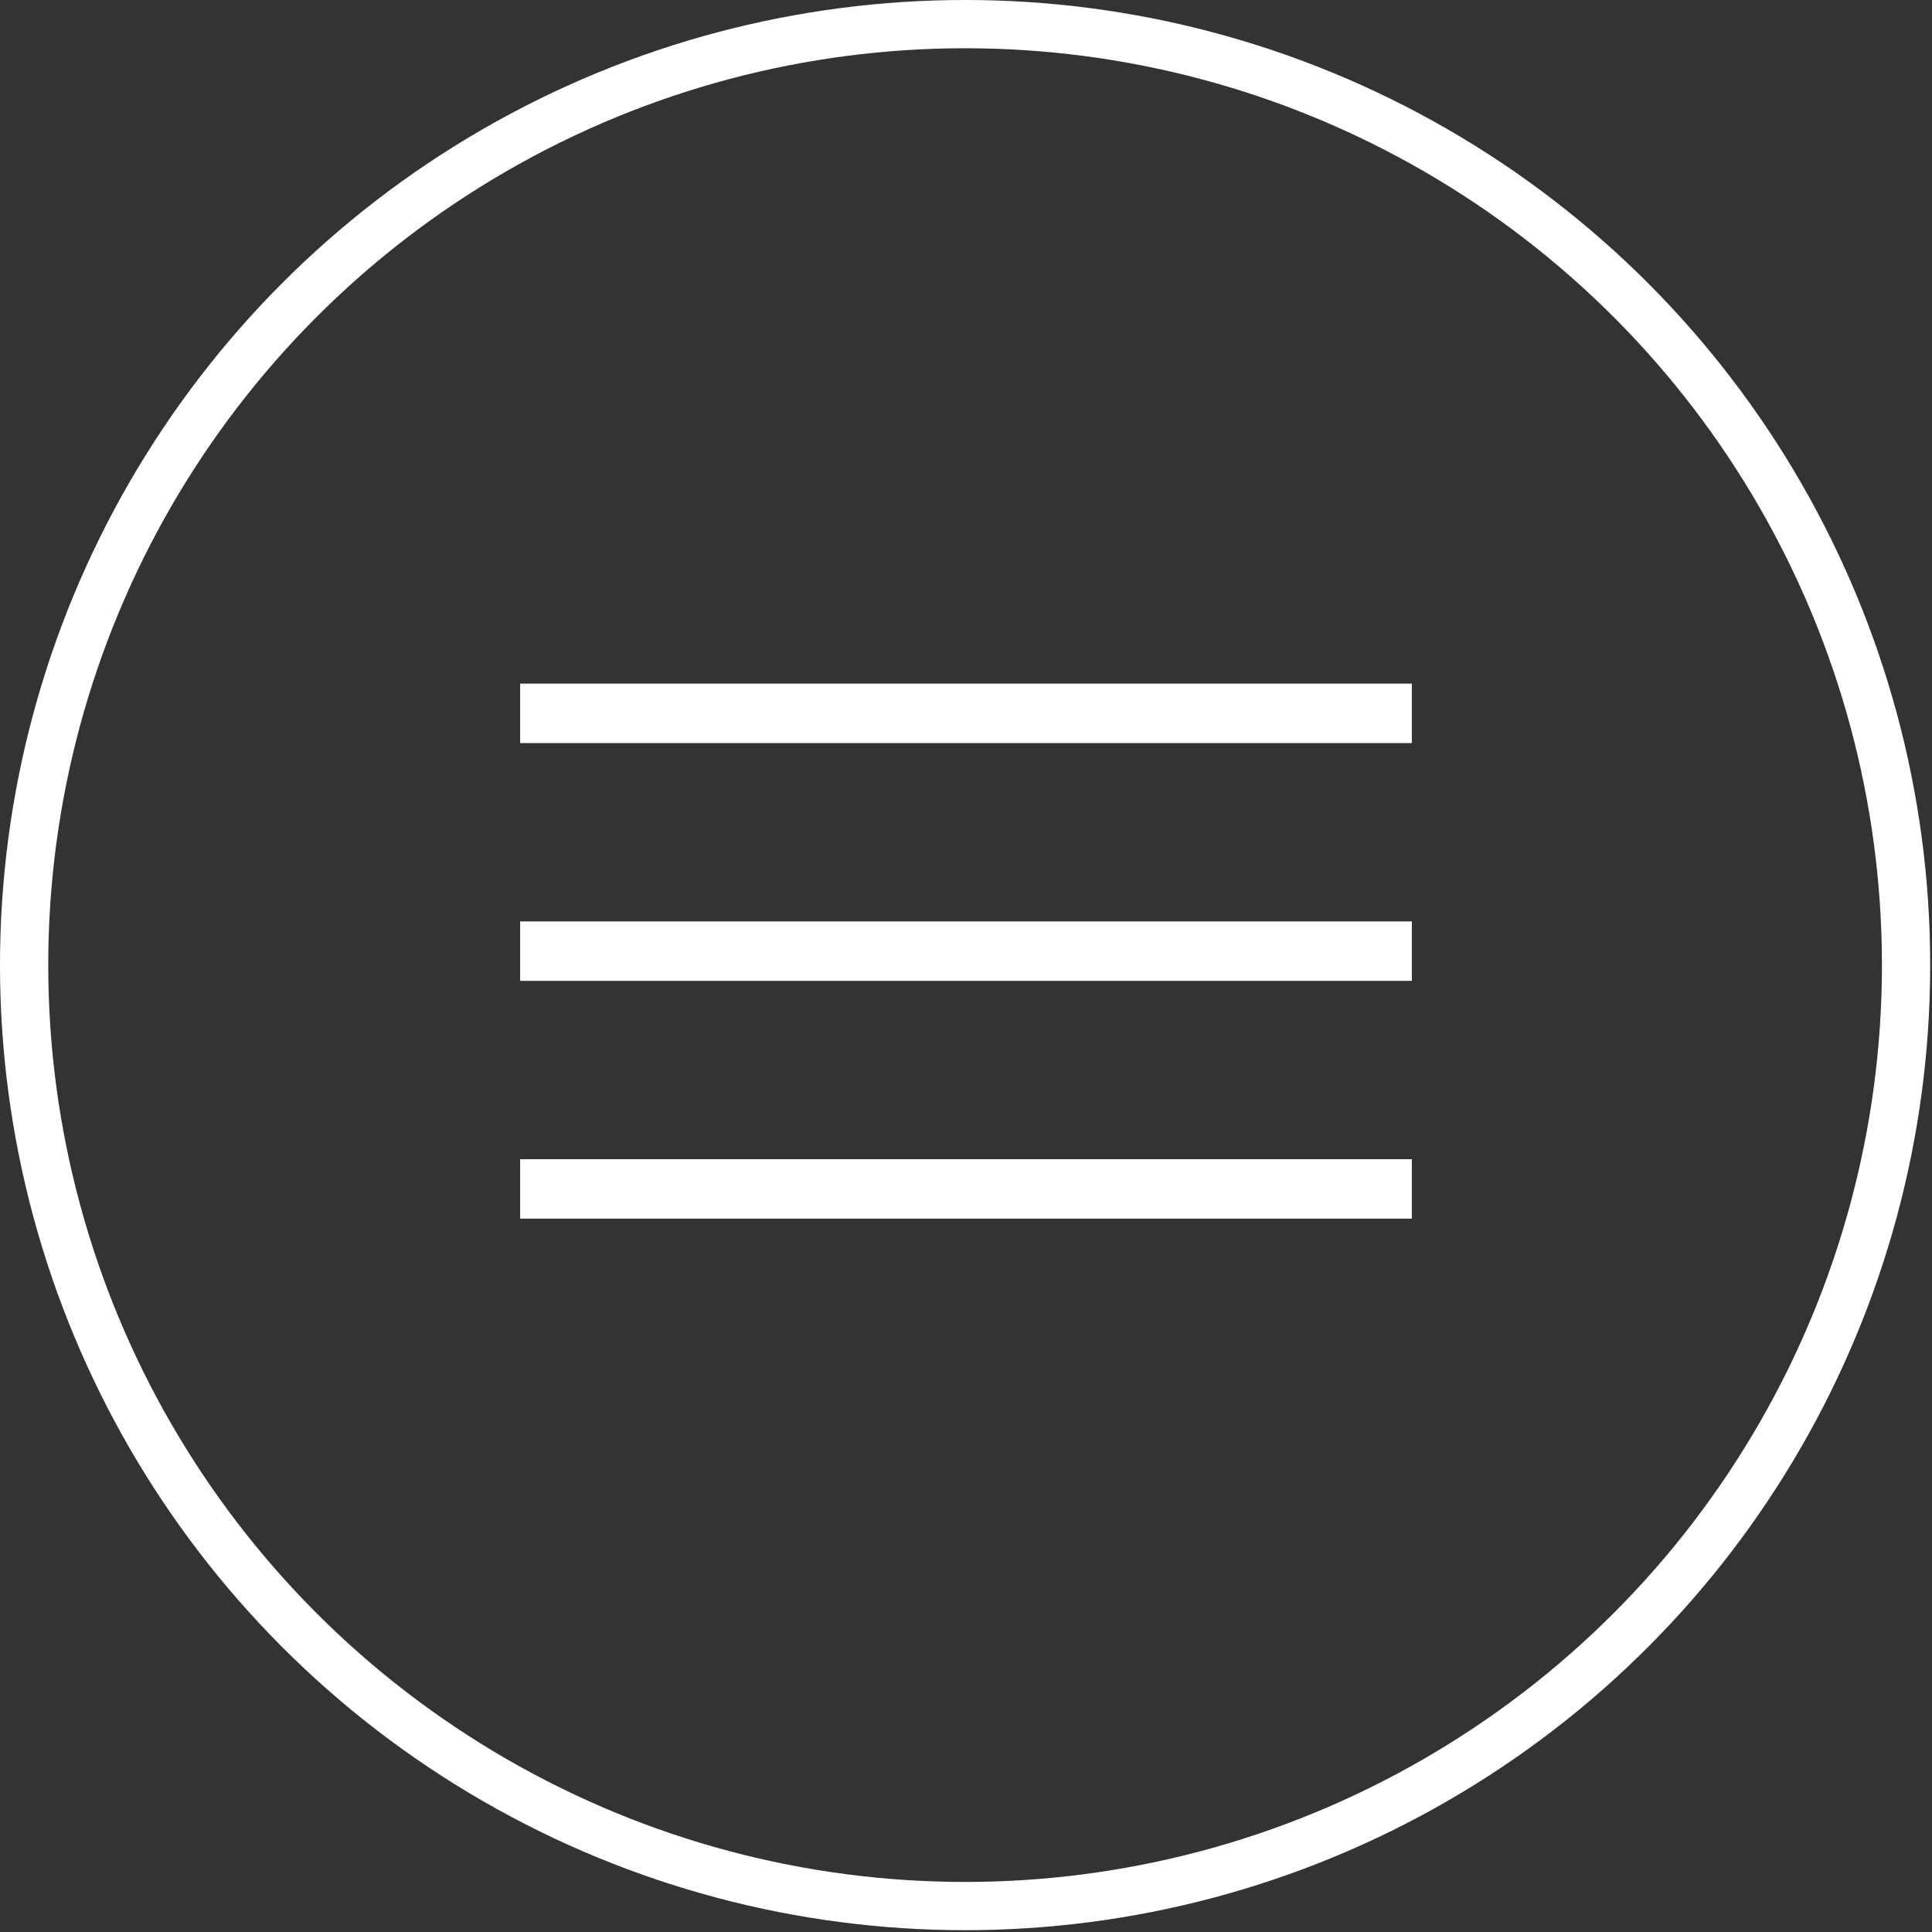 <?xml version="1.0" encoding="UTF-8"?> <svg xmlns="http://www.w3.org/2000/svg" width="130" height="130" viewBox="0 0 130 130" fill="none"><rect x="0" y="0" width="130" height="130" fill="#333333" stroke="none"/><circle cx="64.939" cy="64.939" r="63.316" stroke="white" stroke-width="3.247"></circle><line x1="35" y1="48" x2="95" y2="48" stroke="white" stroke-width="4"></line><line x1="35" y1="64" x2="95" y2="64" stroke="white" stroke-width="4"></line><line x1="35" y1="80" x2="95" y2="80" stroke="white" stroke-width="4"></line></svg> 